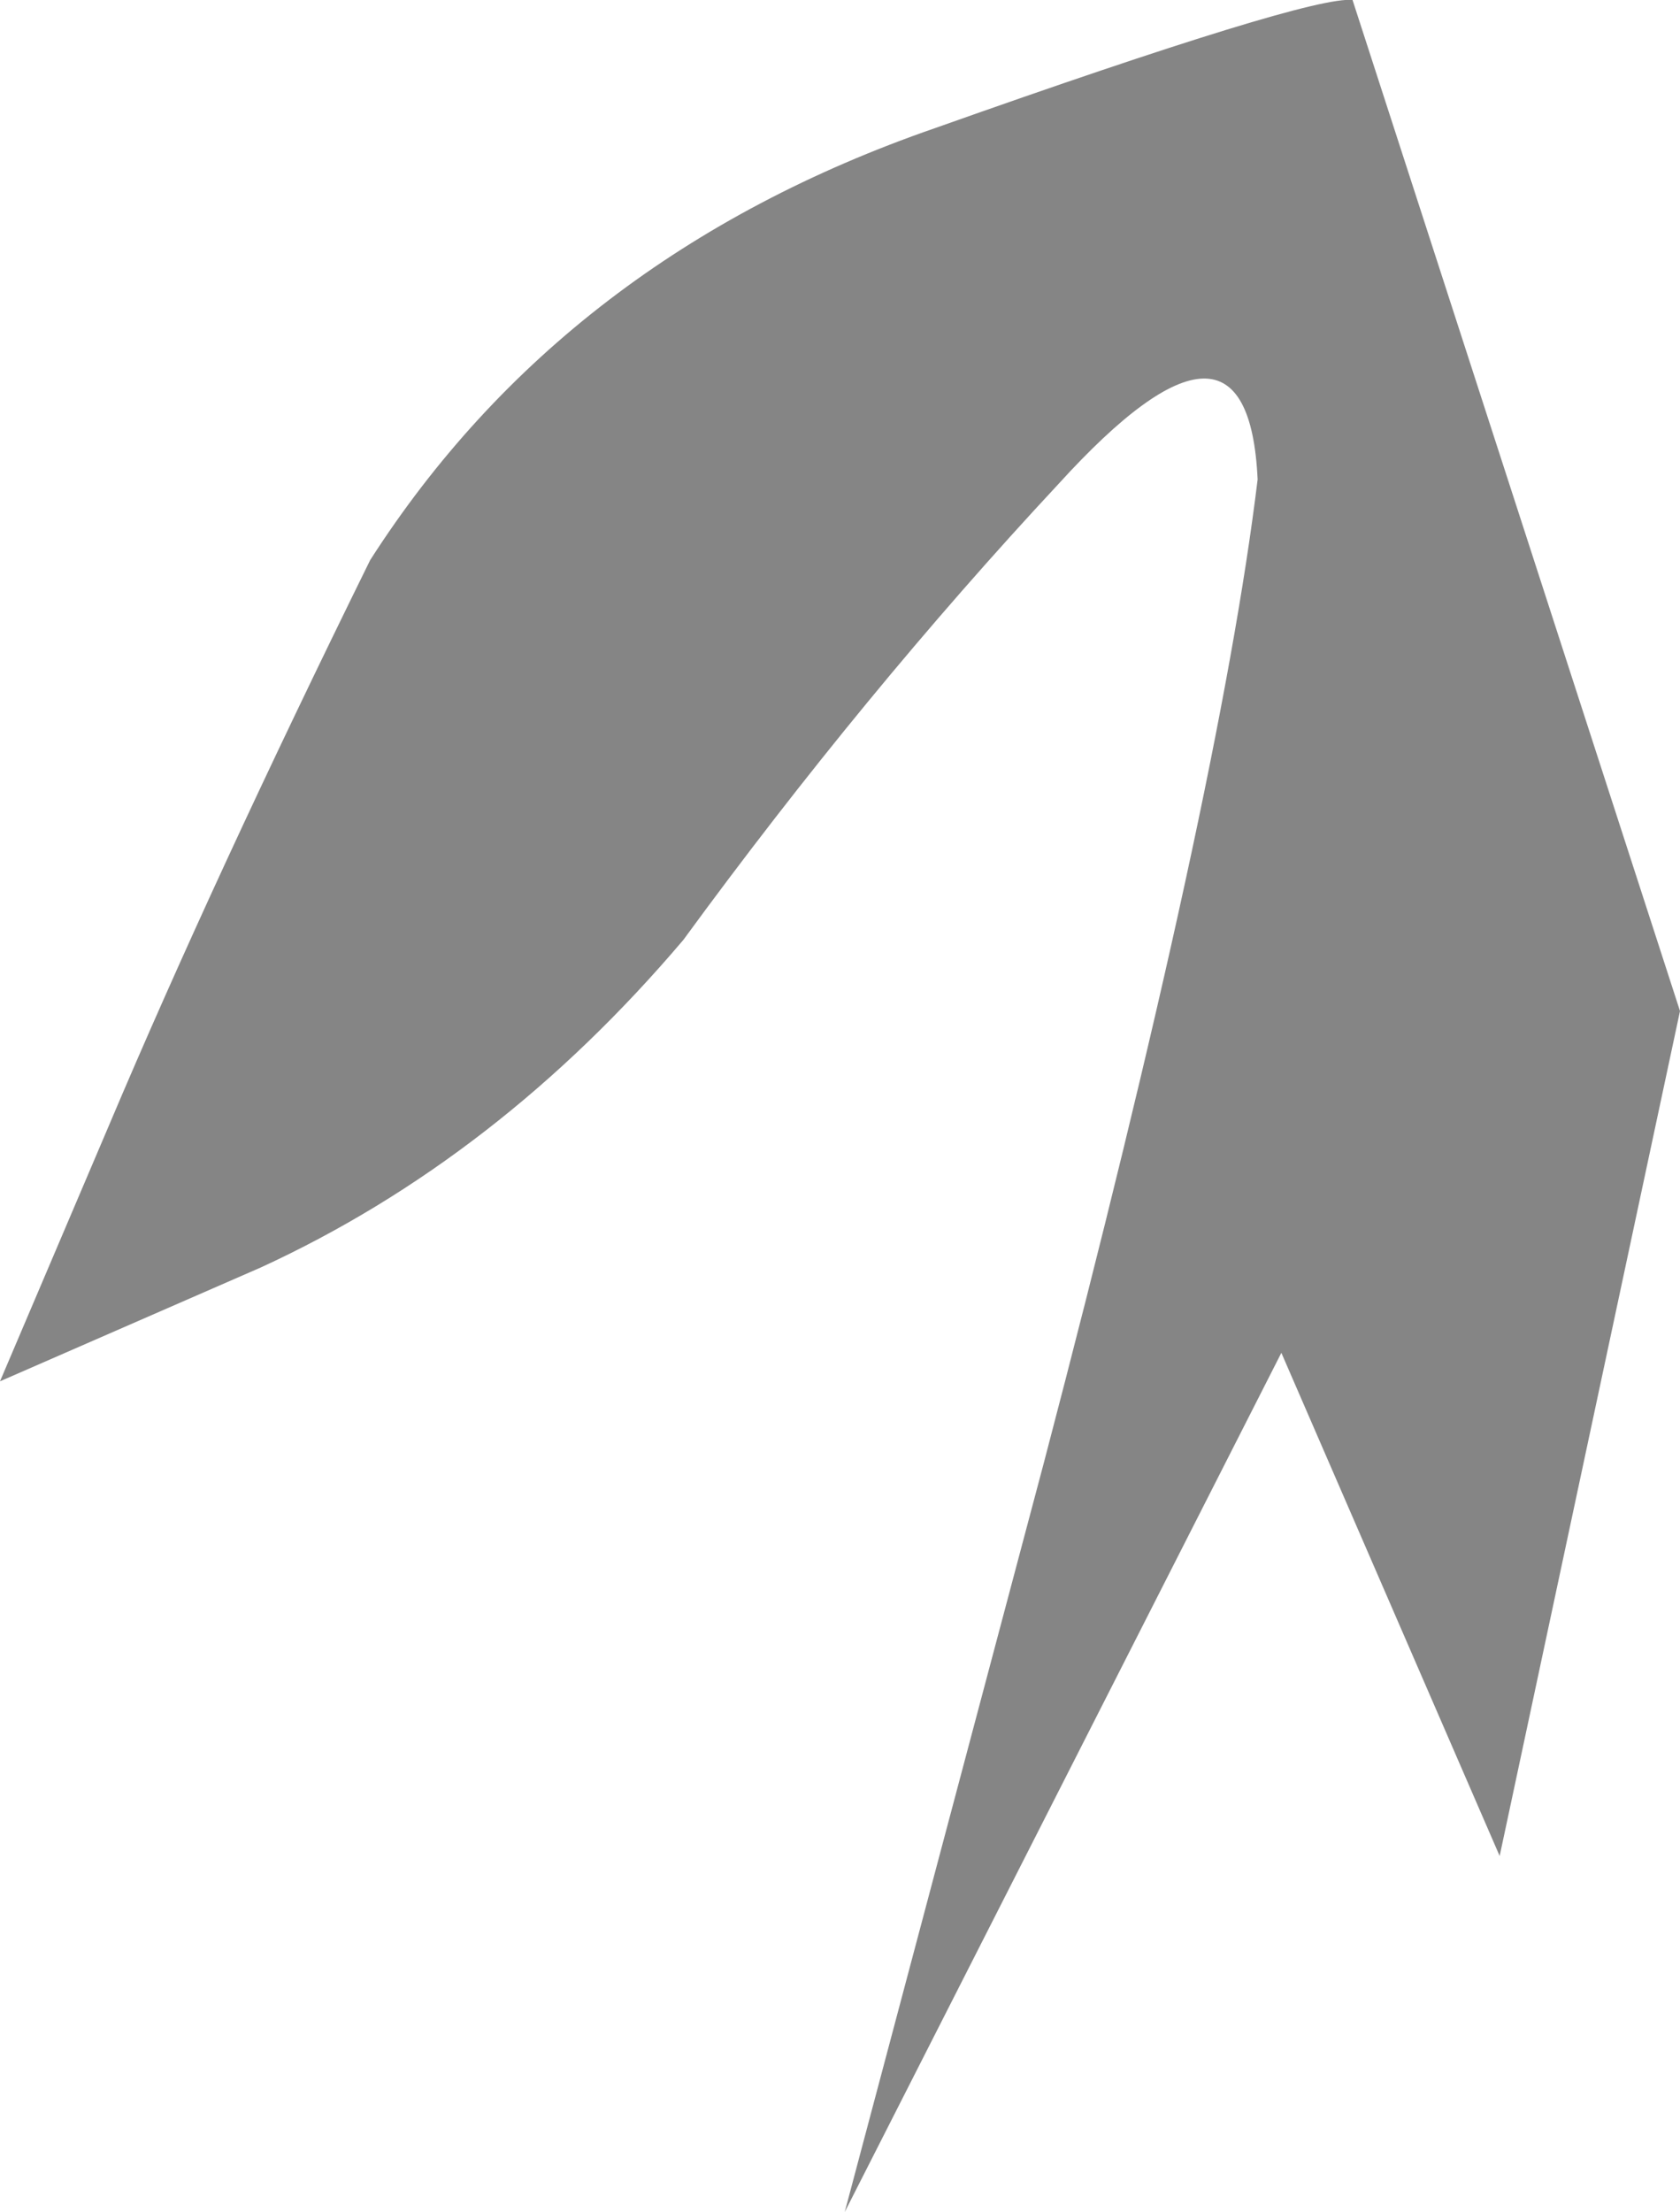 <?xml version="1.0" encoding="UTF-8" standalone="no"?>
<svg xmlns:xlink="http://www.w3.org/1999/xlink" height="23.3px" width="17.7px" xmlns="http://www.w3.org/2000/svg">
  <g transform="matrix(1.0, 0.0, 0.0, 1.0, 0.0, 0.0)">
    <path d="M14.25 0.0 L17.7 10.65 15.8 19.55 13.5 14.25 8.9 23.3 11.0 15.4 Q12.85 8.35 13.25 5.05 13.15 2.9 11.15 5.1 9.1 7.3 7.2 9.9 5.25 12.2 2.75 13.35 L0.0 14.55 1.15 11.85 Q2.25 9.25 3.9 5.9 5.95 2.7 9.85 1.35 13.8 -0.05 14.25 0.0" fill="#858585" fill-rule="evenodd" stroke="none"/>
  </g>
</svg>
